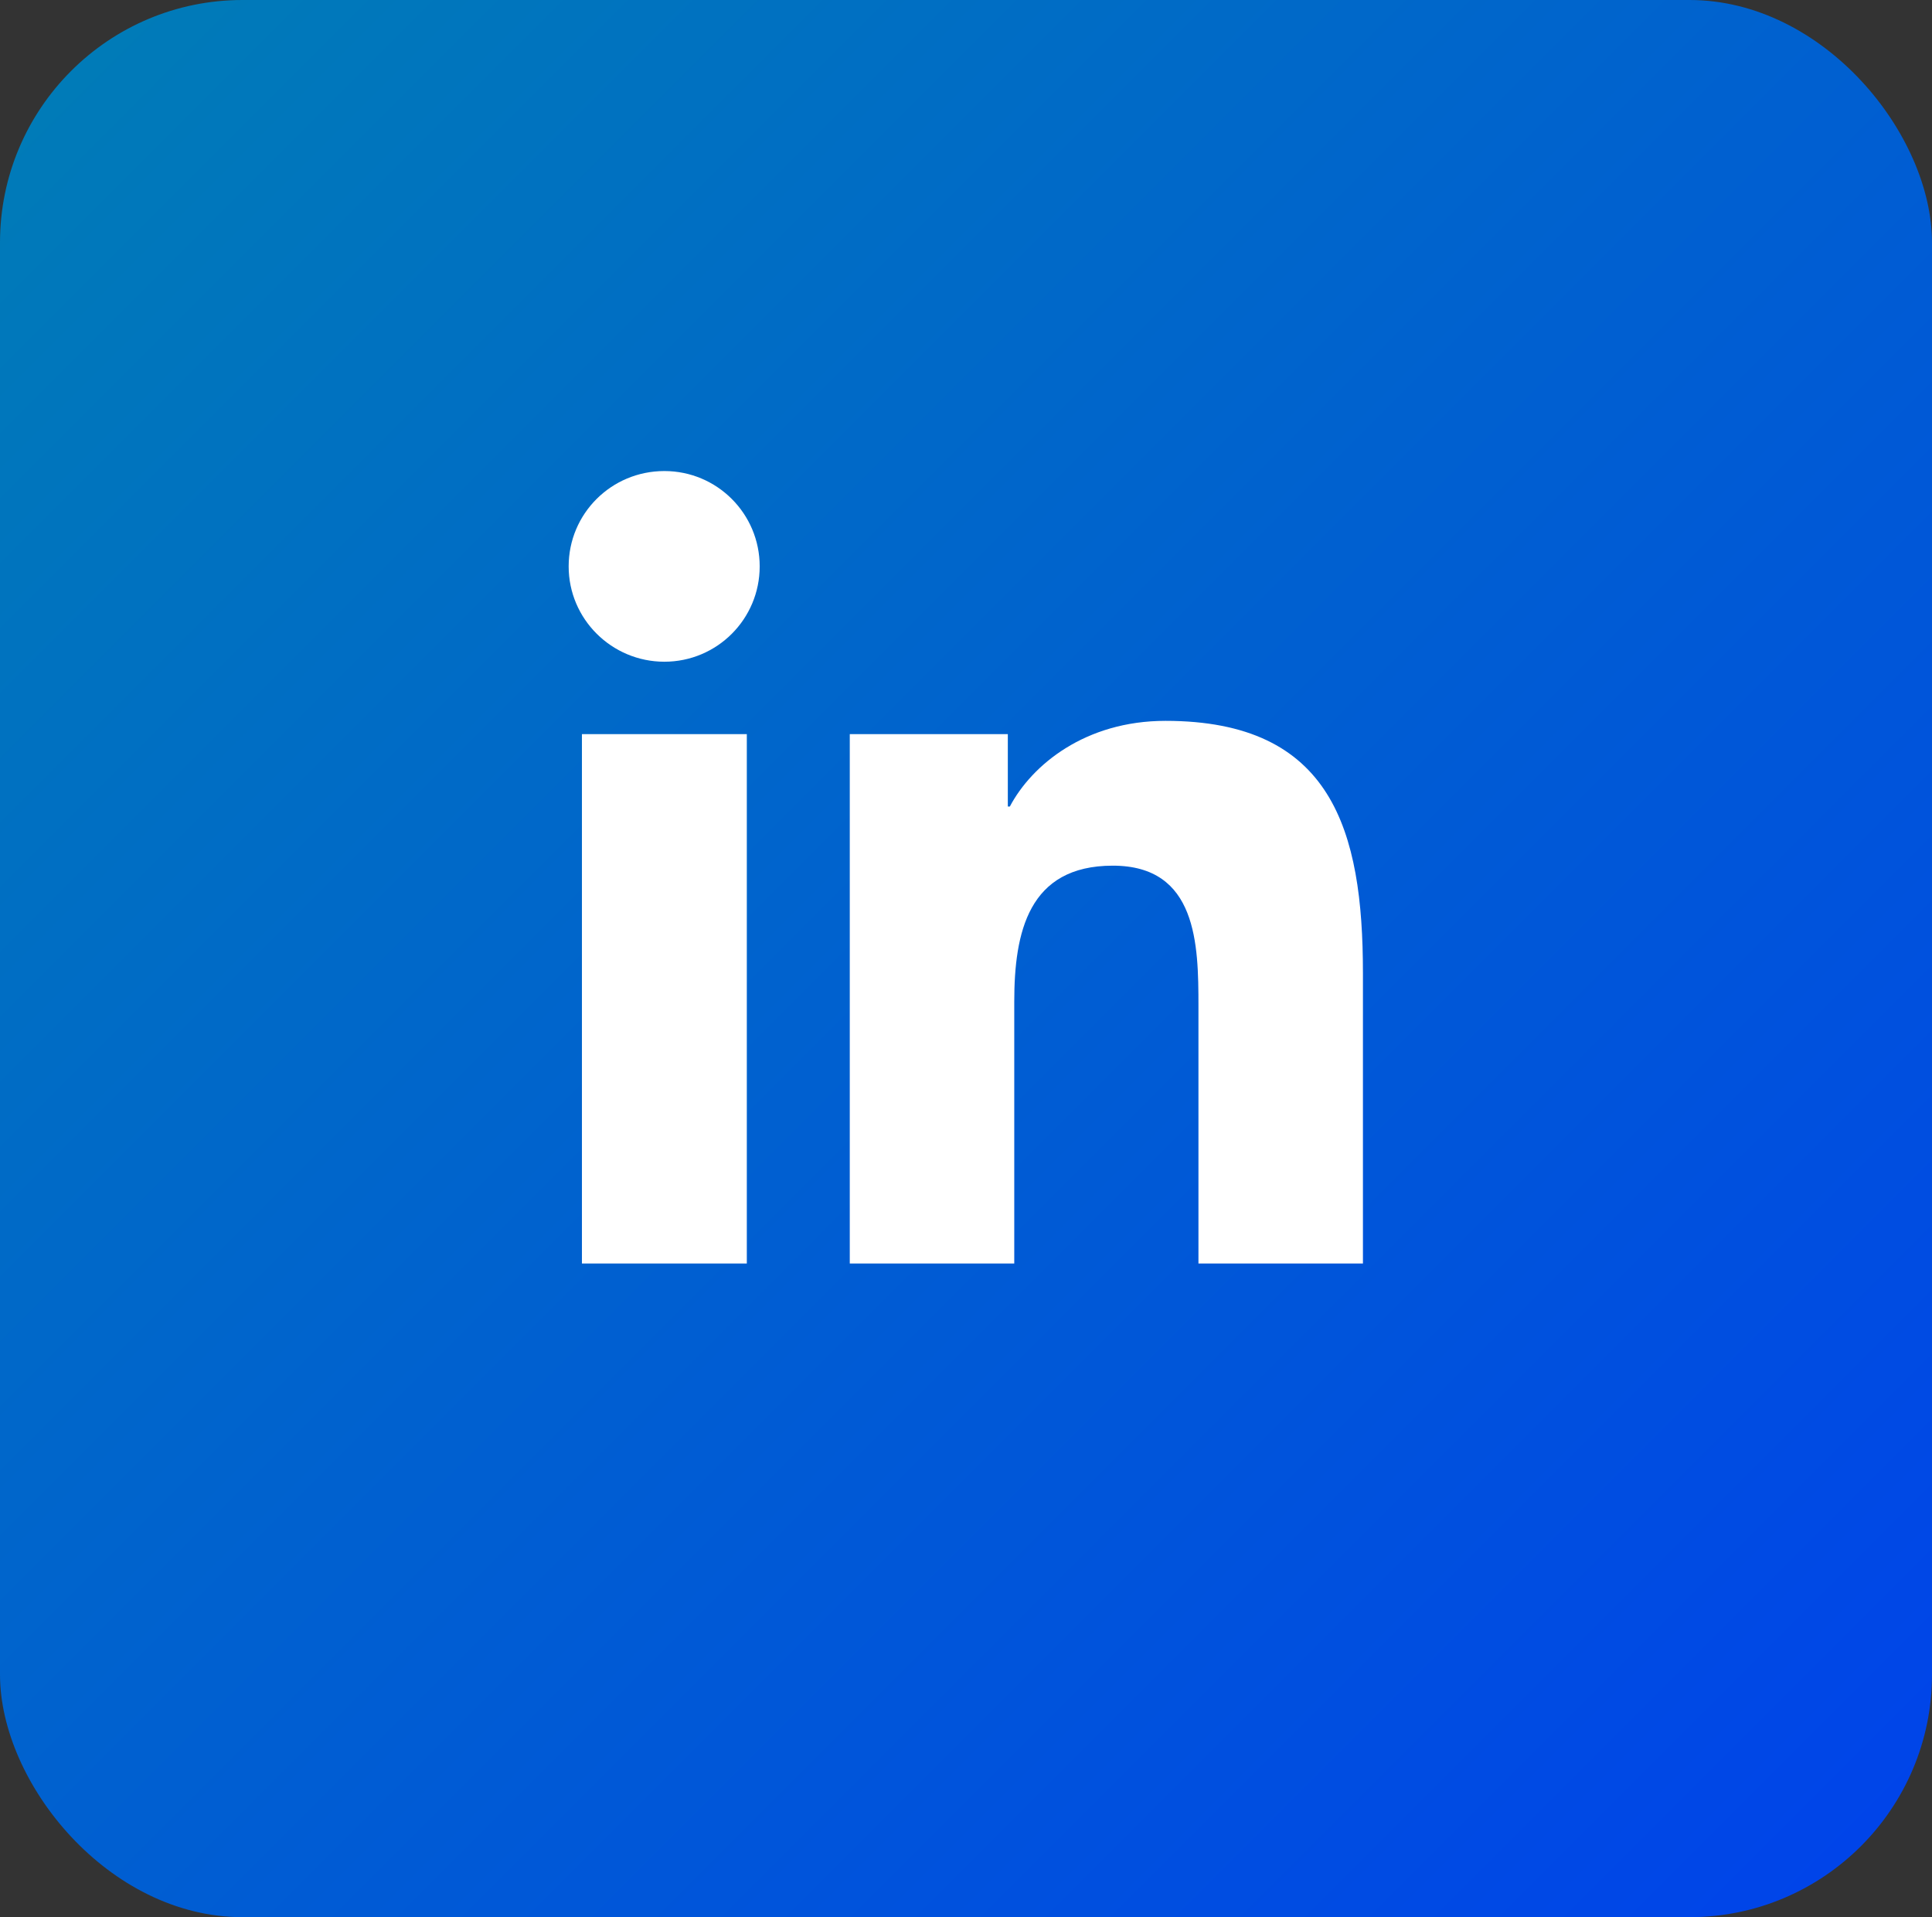<?xml version="1.0" encoding="UTF-8"?>
<svg id="Layer_2" data-name="Layer 2" xmlns="http://www.w3.org/2000/svg" xmlns:xlink="http://www.w3.org/1999/xlink" viewBox="0 0 48.04 47.66">
  <rect x="0" y="0" width="48.04" height="47.66" fill="#333333" stroke="none"/>
  <defs>
    <style>
      .cls-1 {
        fill: #fff;
      }

      .cls-2 {
        fill: url(#Degradado_sin_nombre_10);
      }
    </style>
    <linearGradient id="Degradado_sin_nombre_10" data-name="Degradado sin nombre 10" x1="1.86" y1="1.67" x2="46.18" y2="45.99" gradientUnits="userSpaceOnUse">
      <stop offset="0" stop-color="#007bb8"/>
      <stop offset="1" stop-color="#0044e9"/>
    </linearGradient>
  </defs>
  <g id="ELEMENTS">
    <g>
      <rect class="cls-2" width="48.04" height="47.66" rx="6.03" ry="6.03"/>
      <g>
        <path class="cls-1" d="M14.47,18.25h4.1v13.16h-4.1v-13.16ZM16.52,11.71c1.31,0,2.37,1.06,2.37,2.37s-1.06,2.37-2.37,2.37-2.38-1.06-2.38-2.37,1.06-2.37,2.38-2.37"/>
        <path class="cls-1" d="M21.14,18.25h3.92v1.8h.05c.55-1.04,1.88-2.13,3.87-2.13,4.14,0,4.91,2.72,4.91,6.27v7.22h-4.09v-6.4c0-1.53-.03-3.49-2.13-3.49s-2.45,1.66-2.45,3.38v6.51h-4.09v-13.16Z"/>
      </g>
    </g>
  </g>
</svg>